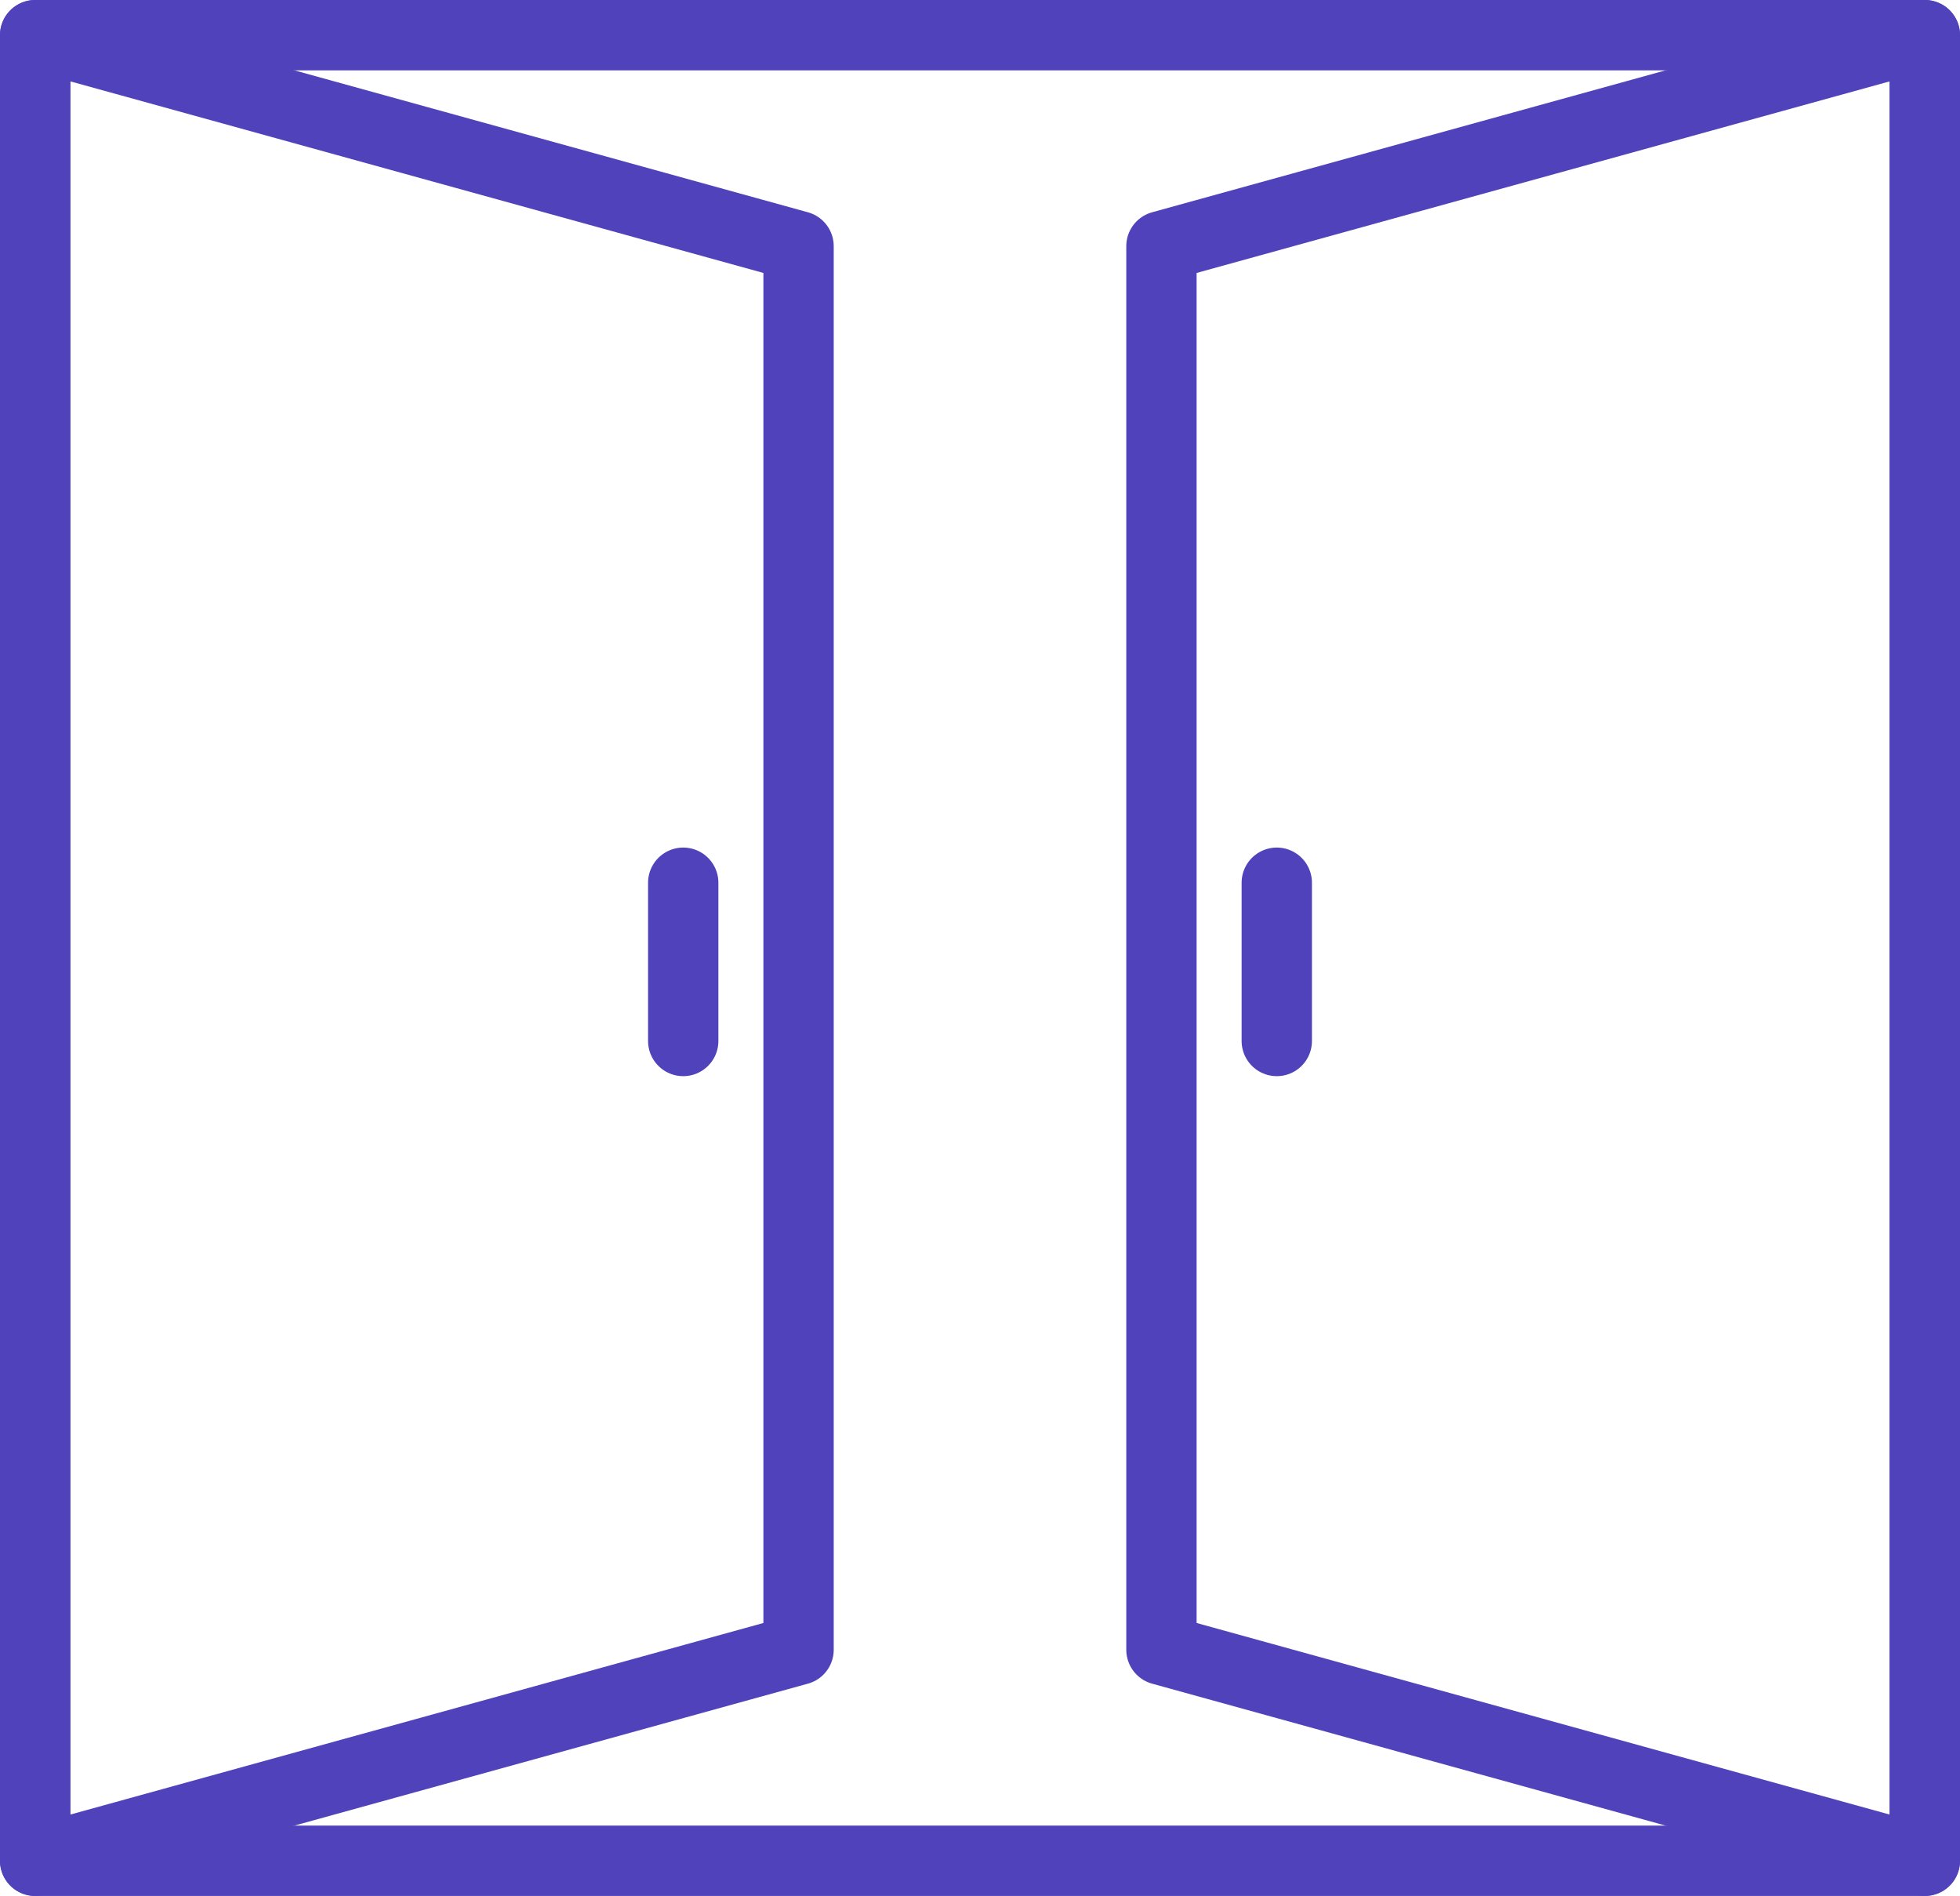 <svg xmlns="http://www.w3.org/2000/svg" id="Calque_2" viewBox="0 0 55.74 53.91"><defs><style>.cls-1{fill:none;stroke:#5042bb;stroke-linecap:round;stroke-linejoin:round;stroke-width:2px;}</style></defs><g id="Layer_1"><rect class="cls-1" x="1" y="1" width="53.74" height="51.91"></rect><polygon class="cls-1" points="22.71 46.91 1 52.91 1 1 22.71 7 22.71 46.91"></polygon><line class="cls-1" x1="19.43" y1="25.1" x2="19.43" y2="29.6"></line><polygon class="cls-1" points="33.03 46.91 54.74 52.91 54.74 1 33.03 7 33.03 46.91"></polygon><line class="cls-1" x1="36.31" y1="25.1" x2="36.31" y2="29.6"></line></g></svg>